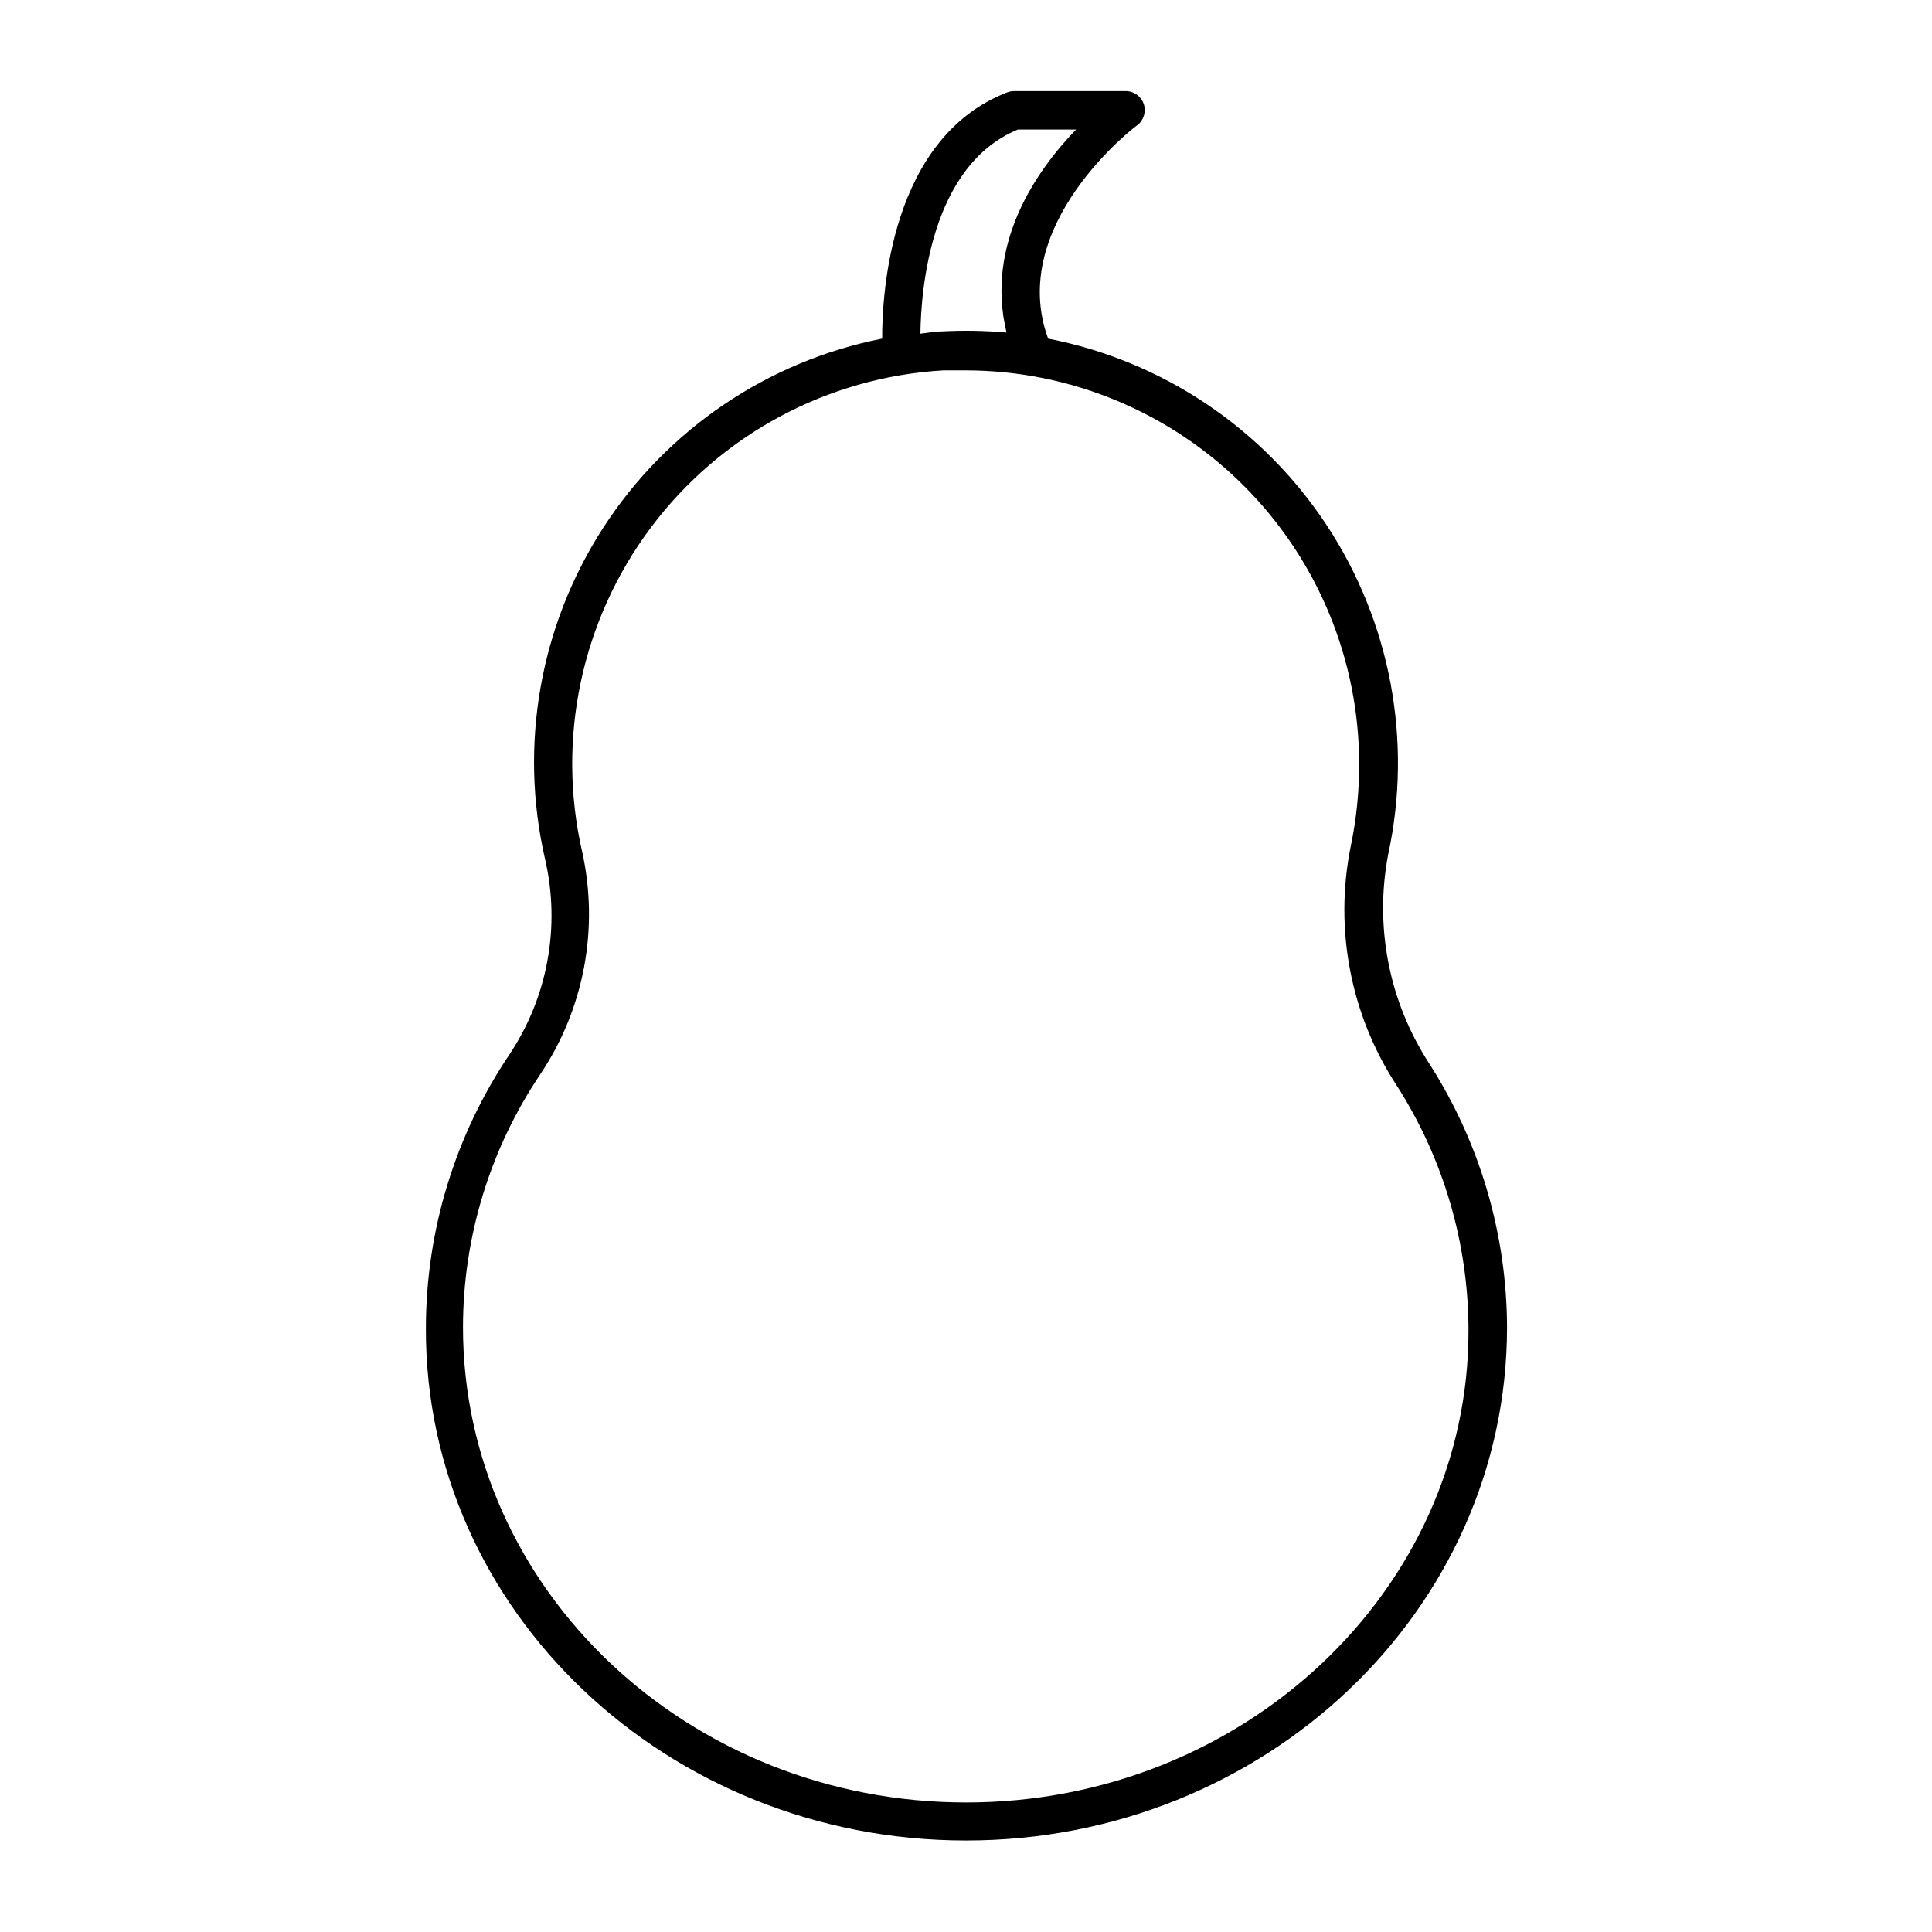 <?xml version="1.0" encoding="UTF-8"?>
<!-- Uploaded to: SVG Find, www.svgfind.com, Generator: SVG Find Mixer Tools -->
<svg fill="#000000" width="800px" height="800px" version="1.1" viewBox="144 144 512 512" xmlns="http://www.w3.org/2000/svg">
 <path d="m522.73 425.79c-10.637-16.379-14.52-36.238-10.832-55.418 6.496-30.102 0.602-61.551-16.355-87.258-16.957-25.703-43.547-43.5-73.777-49.375-11.082-30.23 23.125-56.277 23.578-56.527 1.746-1.305 2.457-3.578 1.766-5.644-0.723-2.141-2.781-3.543-5.039-3.426h-29.27c-0.621-0.012-1.234 0.094-1.816 0.305-31.133 12.039-33.25 53.703-33.199 65.293-30.395 6-57.059 24.066-73.895 50.074-16.832 26.008-22.402 57.73-15.43 87.918 4.098 17.754 0.707 36.41-9.371 51.59-14.477 21.48-22.215 46.797-22.219 72.699-0.254 74.918 64.035 135.73 143.13 135.73s143.38-60.91 143.38-136.03c-0.082-24.801-7.25-49.062-20.656-69.93zm-108.97-247.47h15.418c-10.434 10.781-24.137 30.227-18.441 53.805-5.695-0.504-11.422-0.605-17.129-0.301-1.914 0-3.828 0.402-5.691 0.605 0.148-11.488 2.617-44.539 25.844-54.109zm-13.754 443.35c-73.504 0-133.31-56.375-133.31-125.95 0.027-23.891 7.164-47.234 20.504-67.059 11.582-17.293 15.586-38.574 11.086-58.895-6.875-29.961-0.199-61.43 18.246-86.02 18.445-24.594 46.789-39.809 77.477-41.594h5.894c27.676 0.027 54.211 11.043 73.766 30.629 19.559 19.582 30.535 46.133 30.523 73.809 0.004 7.348-0.754 14.676-2.269 21.867-4.367 21.844 0.012 44.527 12.195 63.176 12.406 19.352 19.016 41.852 19.043 64.84 0.148 68.922-59.652 125.2-133.16 125.2z"/>
</svg>